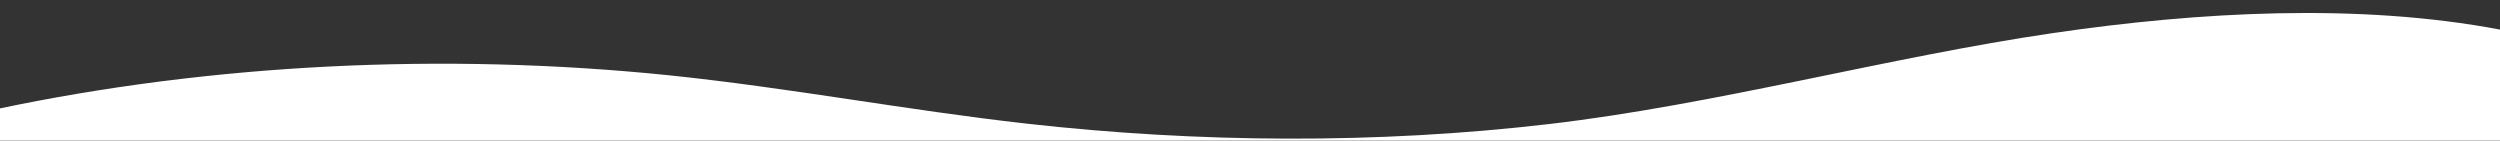 <svg width="1440" height="81" viewBox="0 0 1440 81" fill="none" xmlns="http://www.w3.org/2000/svg">
<rect x="0" y="0" width="1440" height="81" fill="#333333" stroke="none"/>
<g clip-path="url(#clip0_12_1042)">
<g clip-path="url(#clip1_12_1042)">
<path d="M384.716 43.303C454.379 50.497 521.832 63.39 591.302 71.21C690.26 82.357 793.313 83.03 892.114 71.47C988.128 60.264 1087.69 32.93 1182.56 19.044C1266.7 6.724 1358.55 1.65 1440 17.044L1440 80.93L-1.3 80.93L-1.3 62.697C121.77 36.794 255.267 30.087 384.716 43.303Z" fill="white"/>
</g>
</g>
<defs>
<clipPath id="clip0_12_1042">
<rect width="1440" height="80" fill="white" transform="translate(1440 80.93) rotate(-180)"/>
</clipPath>
<clipPath id="clip1_12_1042">
<rect width="1441.3" height="80" fill="white" transform="matrix(1 8.74228e-08 8.74228e-08 -1 -1.3 80.93)"/>
</clipPath>
</defs>
</svg>
